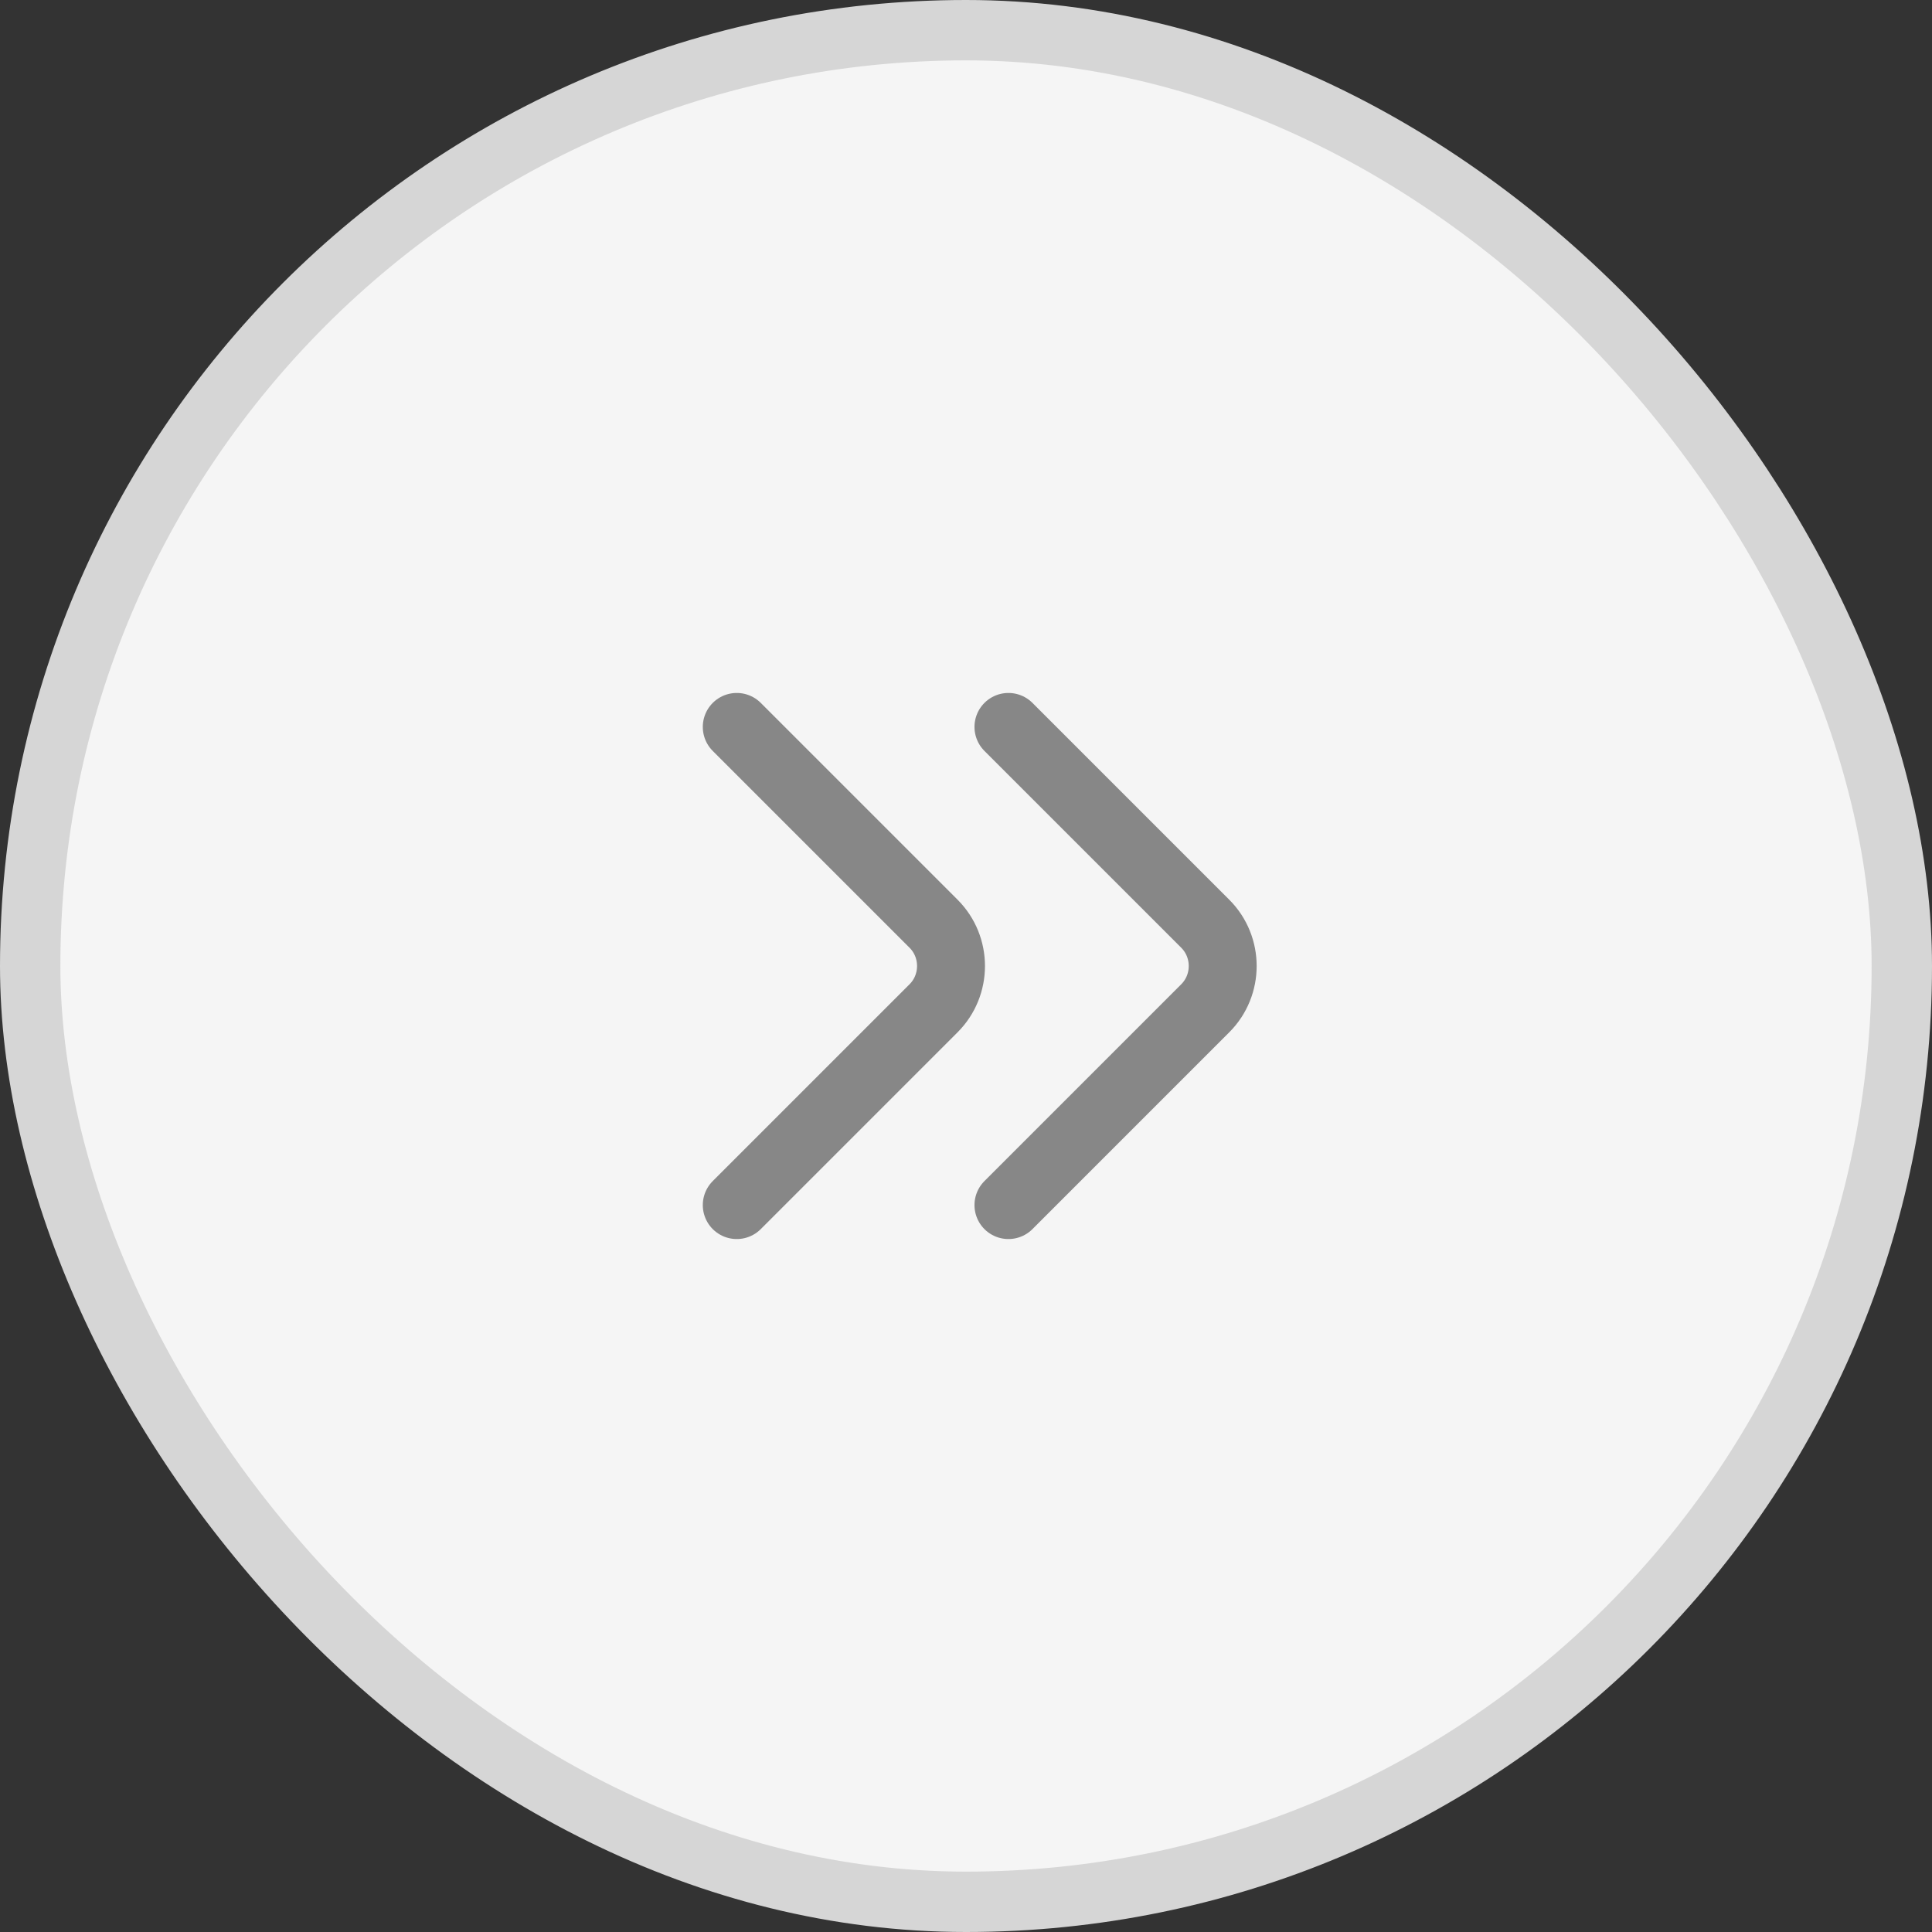 <svg width="32" height="32" viewBox="0 0 32 32" fill="none" xmlns="http://www.w3.org/2000/svg">
<rect x="0" y="0" width="32" height="32" fill="#333333" stroke="none"/>
<rect x="0.5" y="0.5" width="31" height="31" rx="15.5" fill="#F5F5F5"/>
<rect x="0.5" y="0.5" width="31" height="31" rx="15.5" stroke="#D6D6D6"/>
<g clip-path="url(#clip0_260_7521)">
<path d="M12.203 19.96L15.463 16.7C15.848 16.315 15.848 15.685 15.463 15.3L12.203 12.04" stroke="#878787" stroke-width="1.125" stroke-miterlimit="10" stroke-linecap="round" stroke-linejoin="round"/>
<path d="M16.703 19.96L19.963 16.7C20.348 16.315 20.348 15.685 19.963 15.3L16.703 12.04" stroke="#878787" stroke-width="1.125" stroke-miterlimit="10" stroke-linecap="round" stroke-linejoin="round"/>
</g>
<defs>
<clipPath id="clip0_260_7521">
<rect width="12" height="12" fill="white" transform="translate(10 10)"/>
</clipPath>
</defs>
</svg>
